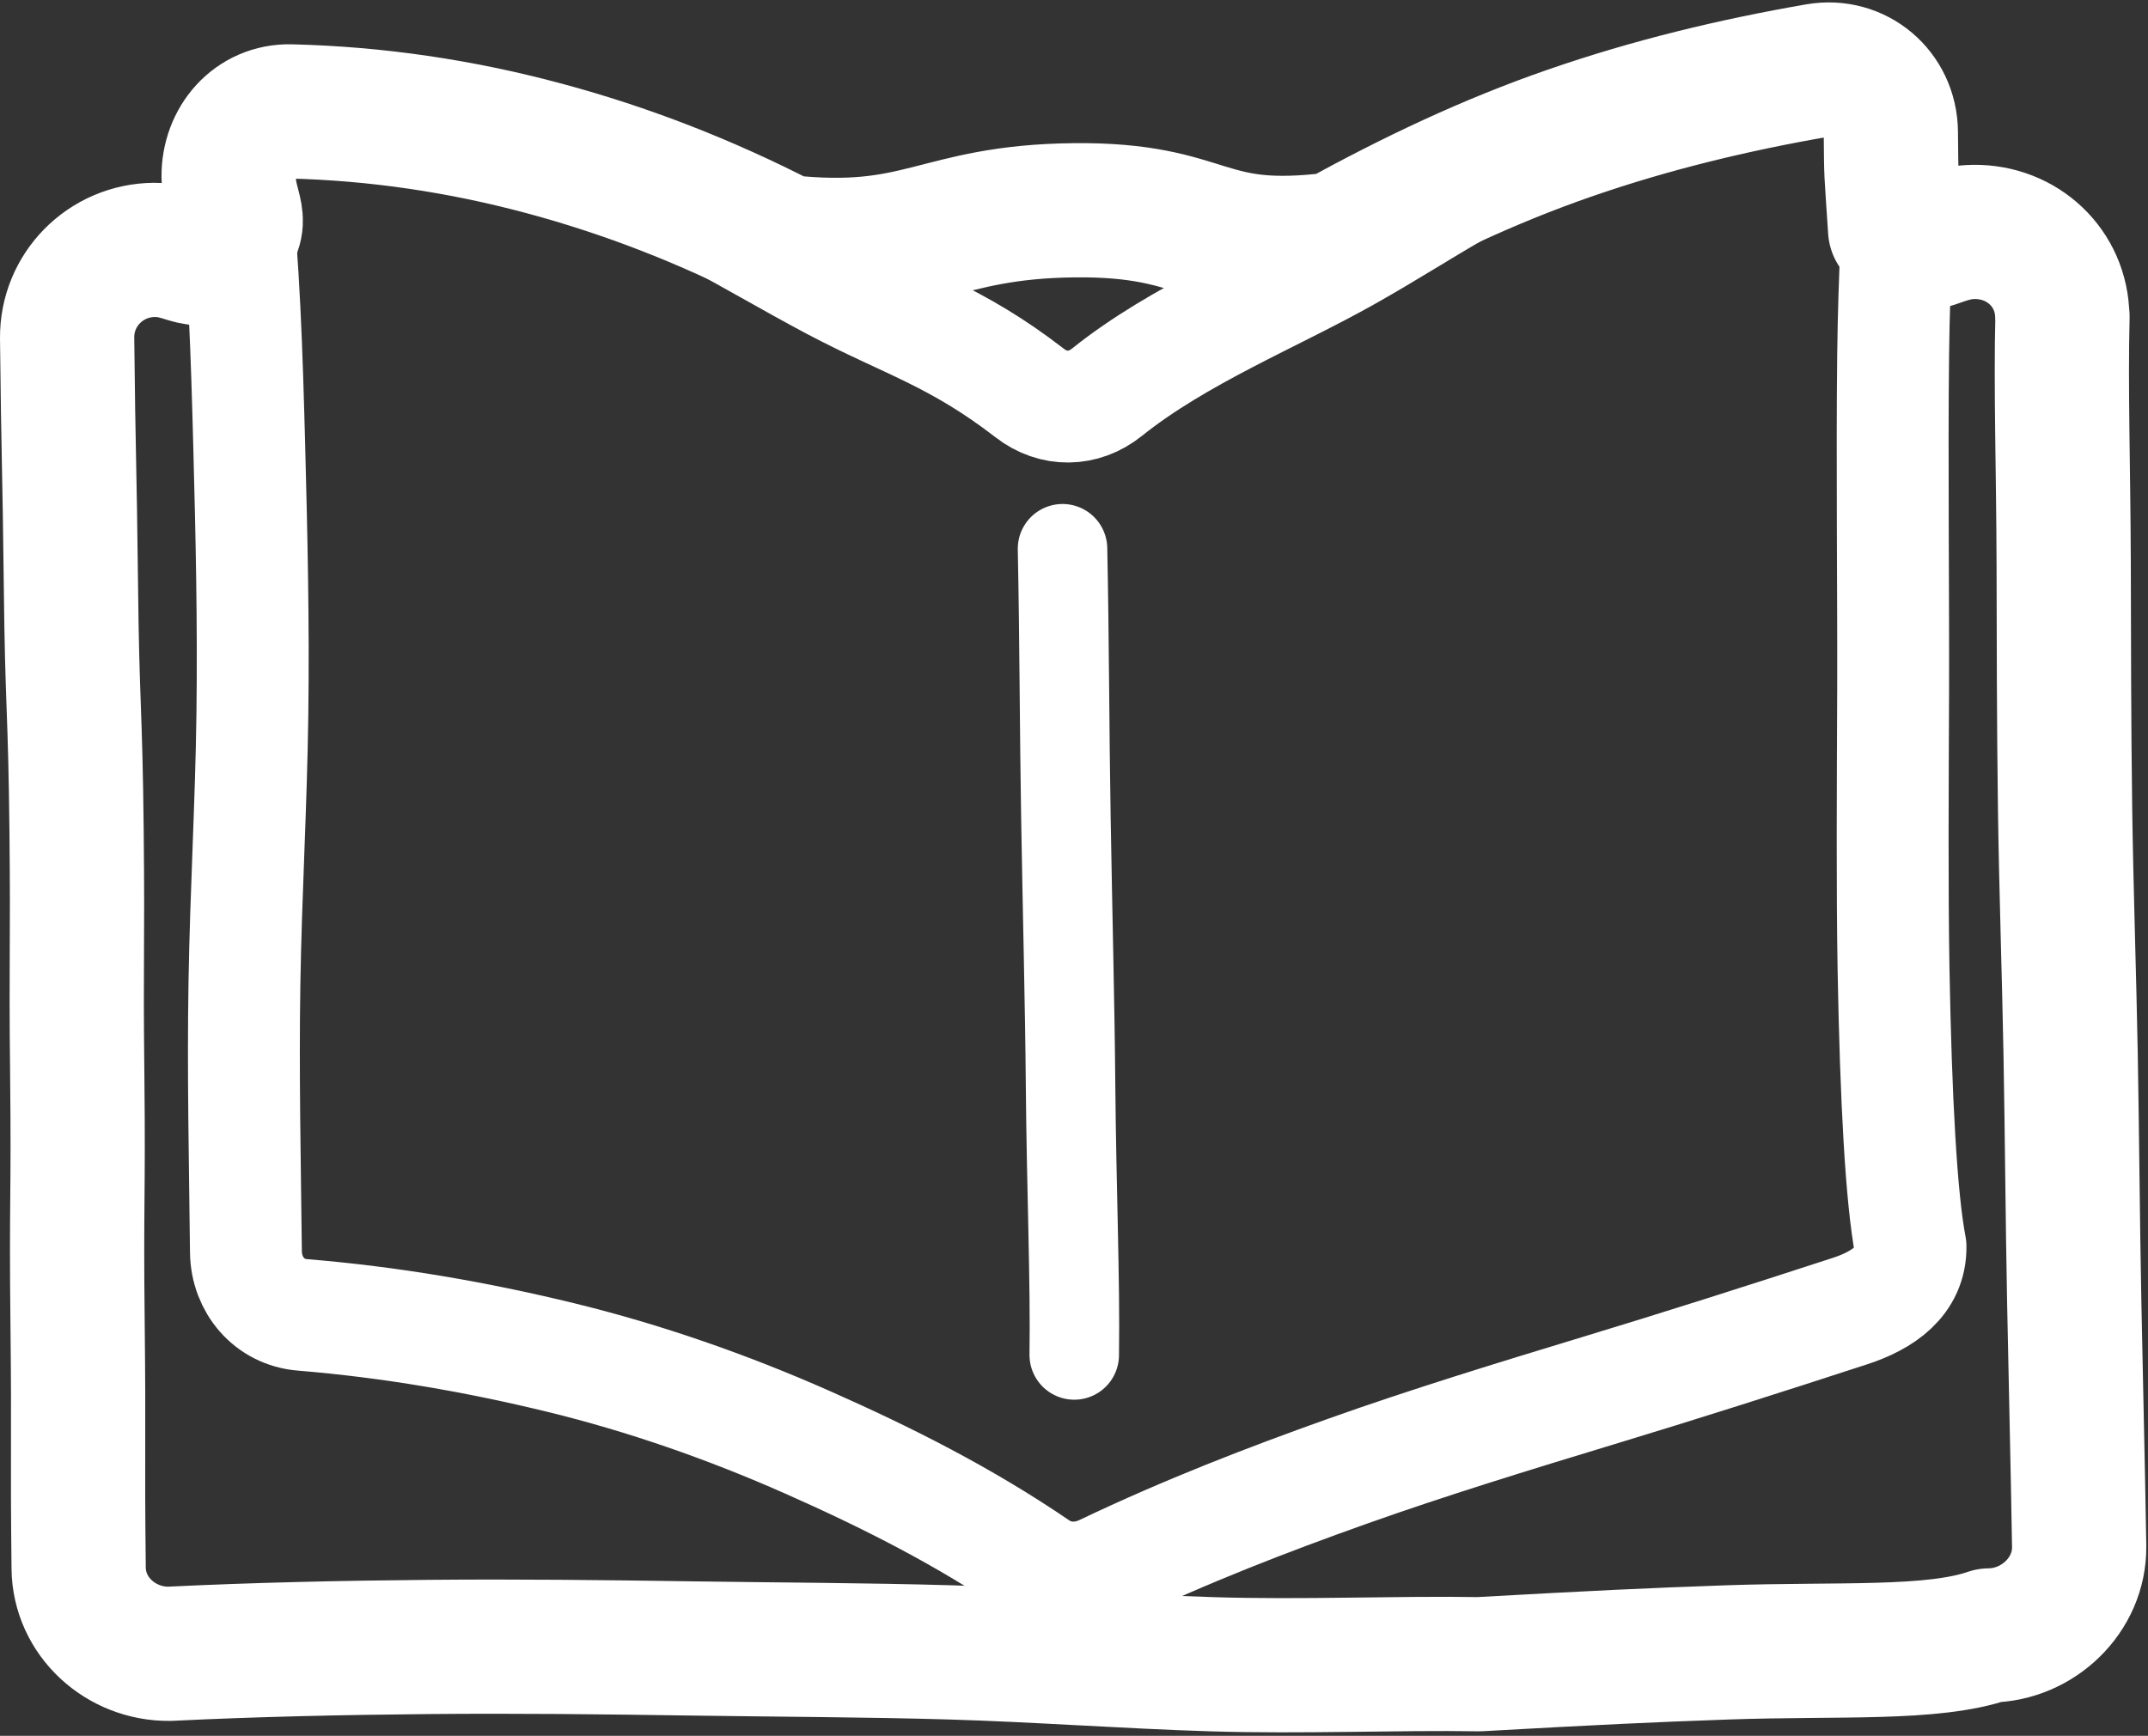 <svg width="480" height="388" viewBox="0 0 480 388" fill="none" xmlns="http://www.w3.org/2000/svg">
<rect x="0" y="0" width="480" height="388" fill="#333333" stroke="none"/>
<path d="M460.846 70.792C460.735 59.941 451.945 51.73 441.113 51.841C432.124 51.93 429.26 58.144 423.489 51.242C422.535 36.5 422.646 40.546 422.535 29.54C422.446 20.708 414.855 14.25 406.153 15.759C387.464 18.999 368.974 23.437 350.794 29.739C332.615 36.042 315.812 44.053 298.699 53.439C268.111 57.345 270.831 46.667 240 47C209.169 47.333 205.982 57.367 175.351 54.083C157.549 44.896 139.681 38.039 121.79 33.224C102.878 28.12 83.922 25.368 64.922 24.902C56.842 24.702 51.004 31.426 51.093 39.526C51.182 47.559 55.377 49.156 49.783 54.904C44.19 60.651 42.459 55.769 34.446 55.858C23.591 55.969 14.89 64.756 15.001 75.585C15.29 103.08 15.534 103.08 15.845 130.574C16.133 158.068 16.821 158.068 17.11 185.54C17.398 213.012 16.954 213.034 17.265 240.529C17.554 268.023 17.021 268.023 17.332 295.517C17.642 323.011 17.265 323.011 17.576 350.506C17.687 361.357 27.009 369.767 37.864 369.656C56.953 368.724 76.442 368.302 96.042 368.125C115.641 367.947 134.908 368.169 154.264 368.458C173.886 368.746 193.397 368.791 212.464 369.345C231.531 369.9 251.885 371.409 270.62 371.986C291.041 372.63 312.254 371.675 330.5 371.986C356.68 370.522 368.82 369.945 386 369.345C410.949 368.48 431.791 369.945 444.532 365.551C455.386 365.44 464.731 356.541 464.62 345.69C464.331 327.716 463.865 309.253 463.51 290.702C463.155 272.35 463.044 253.887 462.711 235.713C462.378 217.539 461.712 198.477 461.468 180.725C461.201 161.375 461.201 142.868 461.157 125.736C461.09 105.077 460.491 86.437 460.891 70.748L460.846 70.792Z" stroke="white" stroke-width="30" stroke-linecap="round" stroke-linejoin="round"/>
<mask id="path-2-inside-1_1669_2" fill="white">
<path d="M240.055 302.862C240.299 286.197 239.433 265.804 239.233 242.792C239.078 224.285 238.545 204.069 238.19 182.744C237.857 163.483 237.857 143.311 237.436 122.652"/>
</mask>
<path d="M240.055 302.862C240.299 286.197 239.433 265.804 239.233 242.792C239.078 224.285 238.545 204.069 238.19 182.744C237.857 163.483 237.857 143.311 237.436 122.652" fill="white"/>
<path d="M239.233 242.792L219.234 242.96L219.234 242.966L239.233 242.792ZM238.19 182.744L258.187 182.411L258.187 182.399L238.19 182.744ZM260.053 303.155C260.299 286.351 259.423 264.492 259.233 242.618L219.234 242.966C219.444 267.116 220.299 286.043 220.057 302.569L260.053 303.155ZM259.233 242.624C259.077 224.036 258.538 203.439 258.187 182.411L218.193 183.077C218.553 204.7 219.079 224.534 219.234 242.96L259.233 242.624ZM258.187 182.399C257.871 164.129 257.843 142.415 257.431 122.244L217.44 123.06C217.871 144.208 217.843 162.837 218.193 183.09L258.187 182.399Z" fill="white" mask="url(#path-2-inside-1_1669_2)"/>
<path d="M240.055 302.862C240.299 286.197 239.433 265.804 239.233 242.792C239.078 224.285 238.545 204.069 238.19 182.744C237.857 163.483 237.857 143.311 237.436 122.652" stroke="white" stroke-width="20" stroke-linecap="round" stroke-linejoin="round"/>
<path d="M52.381 39.481C54.534 59.32 55.156 79.336 55.688 99.507C56.221 119.678 56.665 139.362 56.398 159.622C56.132 179.882 54.956 199.409 54.623 219.714C54.29 240.018 54.734 259.48 54.956 279.828C55.044 287.196 60.194 293.298 67.541 293.897C87.274 295.517 106.475 298.846 125.231 303.417C143.987 307.988 162.566 314.468 180.456 322.39C198.347 330.312 215.439 338.944 231.887 350.151C236.348 353.191 241.764 353.346 246.647 351.016C265.248 342.14 283.294 335.194 301.185 328.825C319.076 322.457 338.254 316.576 357.254 310.807C375.345 305.326 393.812 299.445 413.412 293.054C420.759 290.657 427.019 286.397 426.93 278.652C424.866 267.912 423.667 245.877 423.134 216.496C422.824 198.256 422.957 177.174 423.046 154.185C423.112 134.613 422.779 101.269 423.046 79.5C423.29 59.284 424.2 50.732 424.51 29.562C424.422 20.73 416.342 13.696 407.641 15.205C388.285 18.556 369.374 24.103 350.573 30.738C331.772 37.373 318.809 47.059 301.185 57C284.582 66.365 263.362 74.831 247.358 87.68C242.119 91.874 235.416 91.962 230.111 87.857C213.574 75.075 202.626 72.31 186 63.5C167.71 53.803 143.543 38.527 125.164 33.446C105.675 28.053 86.053 25.501 66.476 25.035C58.396 24.835 52.314 31.426 52.403 39.504L52.381 39.481Z" stroke="white" stroke-width="25" stroke-linecap="round" stroke-linejoin="round"/>
</svg>
